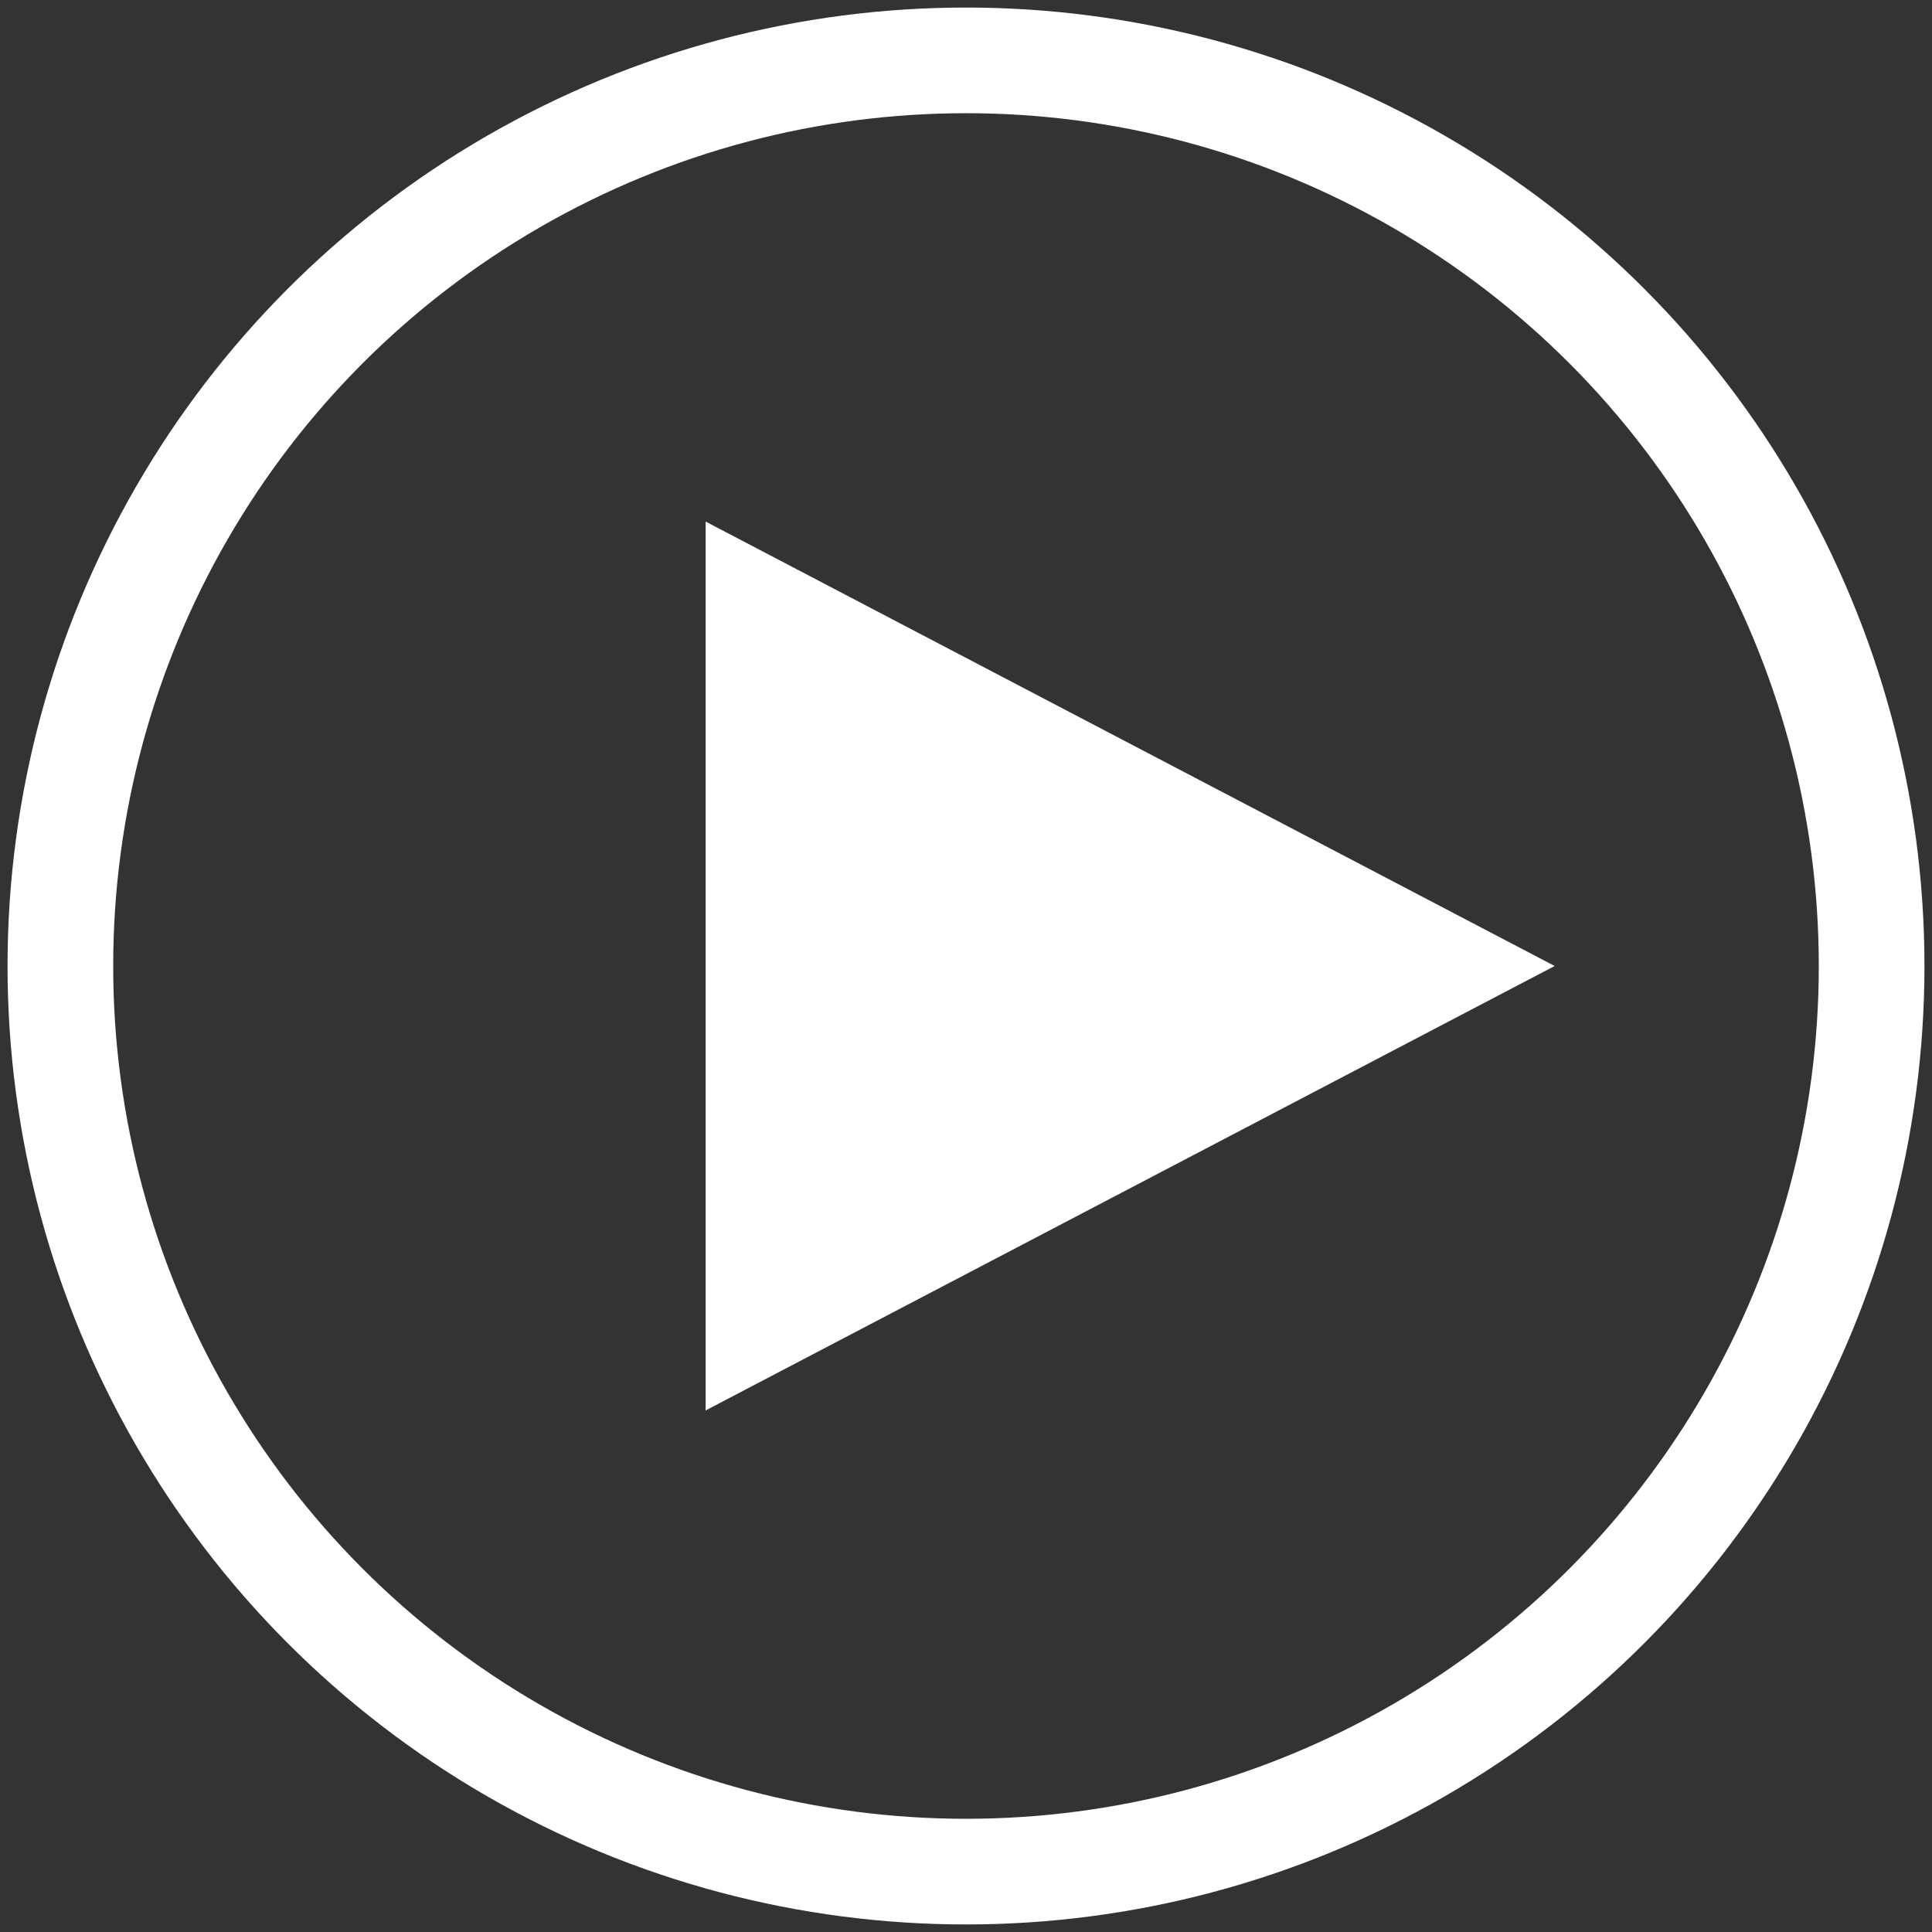 <svg width="128" height="128" viewBox="0 0 128 128" fill="none" xmlns="http://www.w3.org/2000/svg">
<rect x="0" y="0" width="128" height="128" fill="#333333" stroke="none"/>
<path d="M103 64L46.75 93.445L46.75 34.555L103 64Z" fill="white"/>
<circle cx="64" cy="64" r="60" stroke="white" stroke-width="7"/>
</svg>
